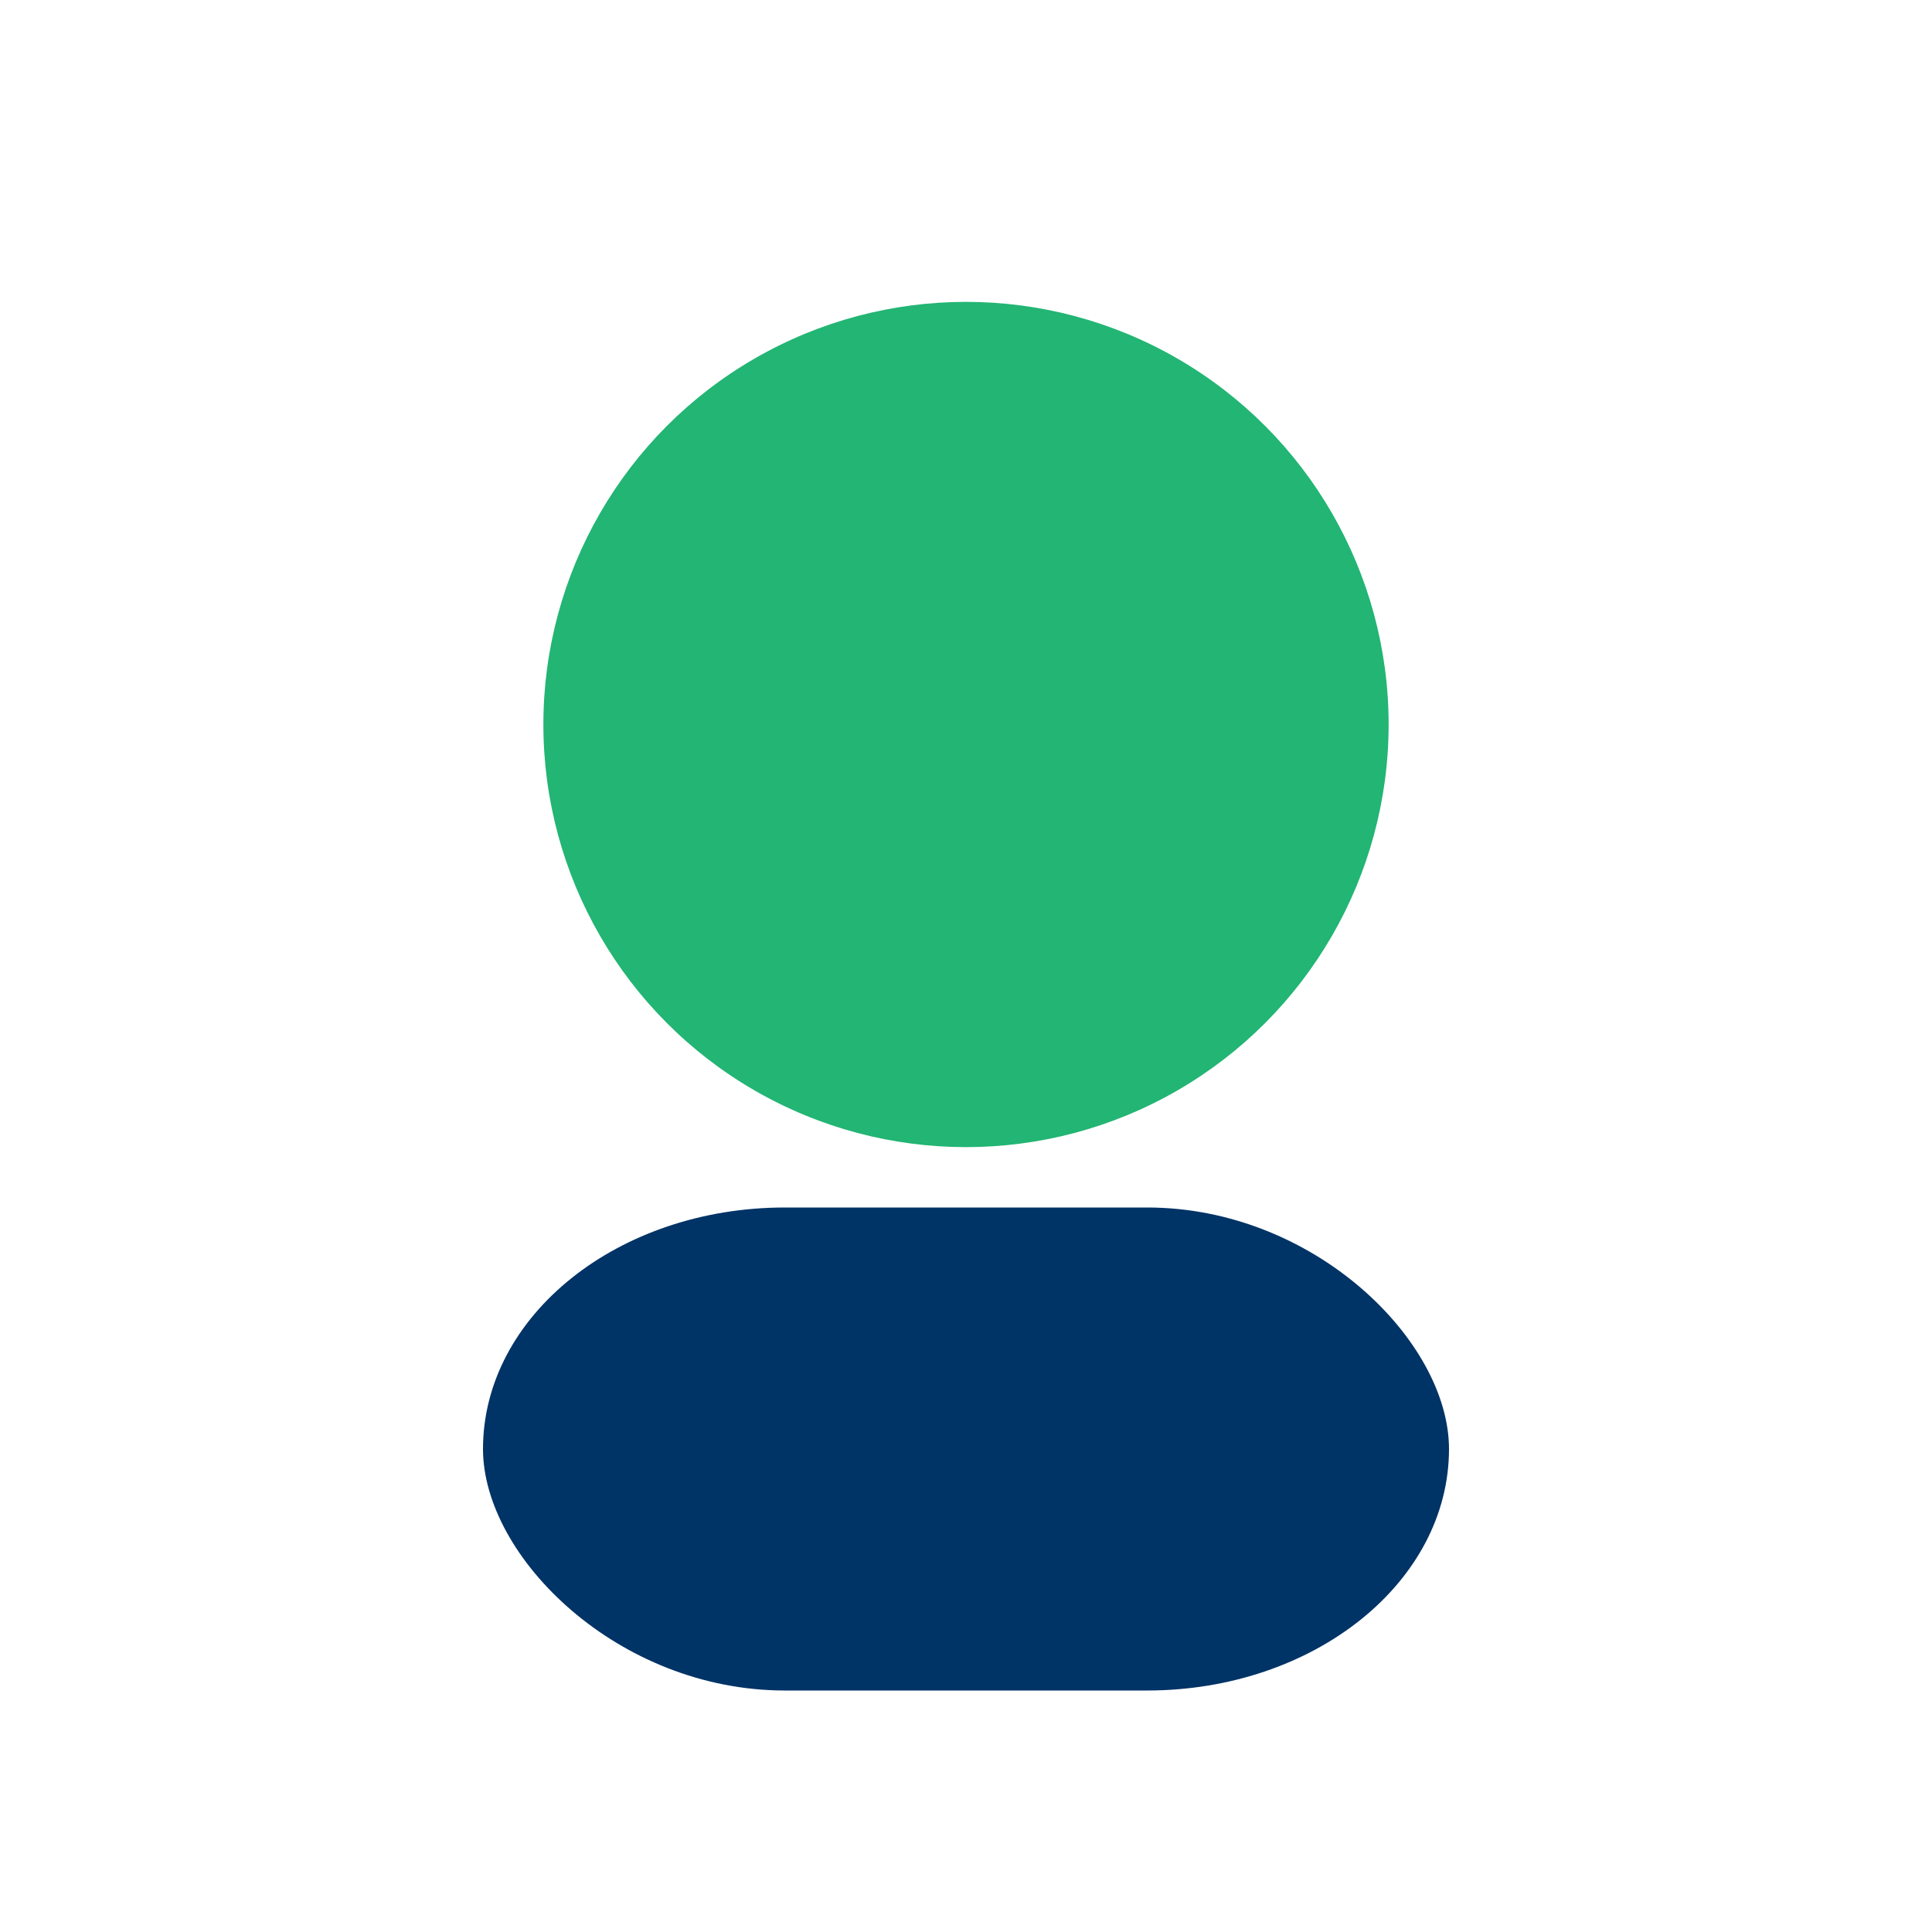 <?xml version="1.0" encoding="UTF-8"?>
<svg xmlns="http://www.w3.org/2000/svg" width="32" height="32" viewBox="0 0 32 32"><circle cx="16" cy="12" r="7" fill="#22B573"/><rect x="8" y="20" width="16" height="8" rx="5" fill="#003366"/></svg>